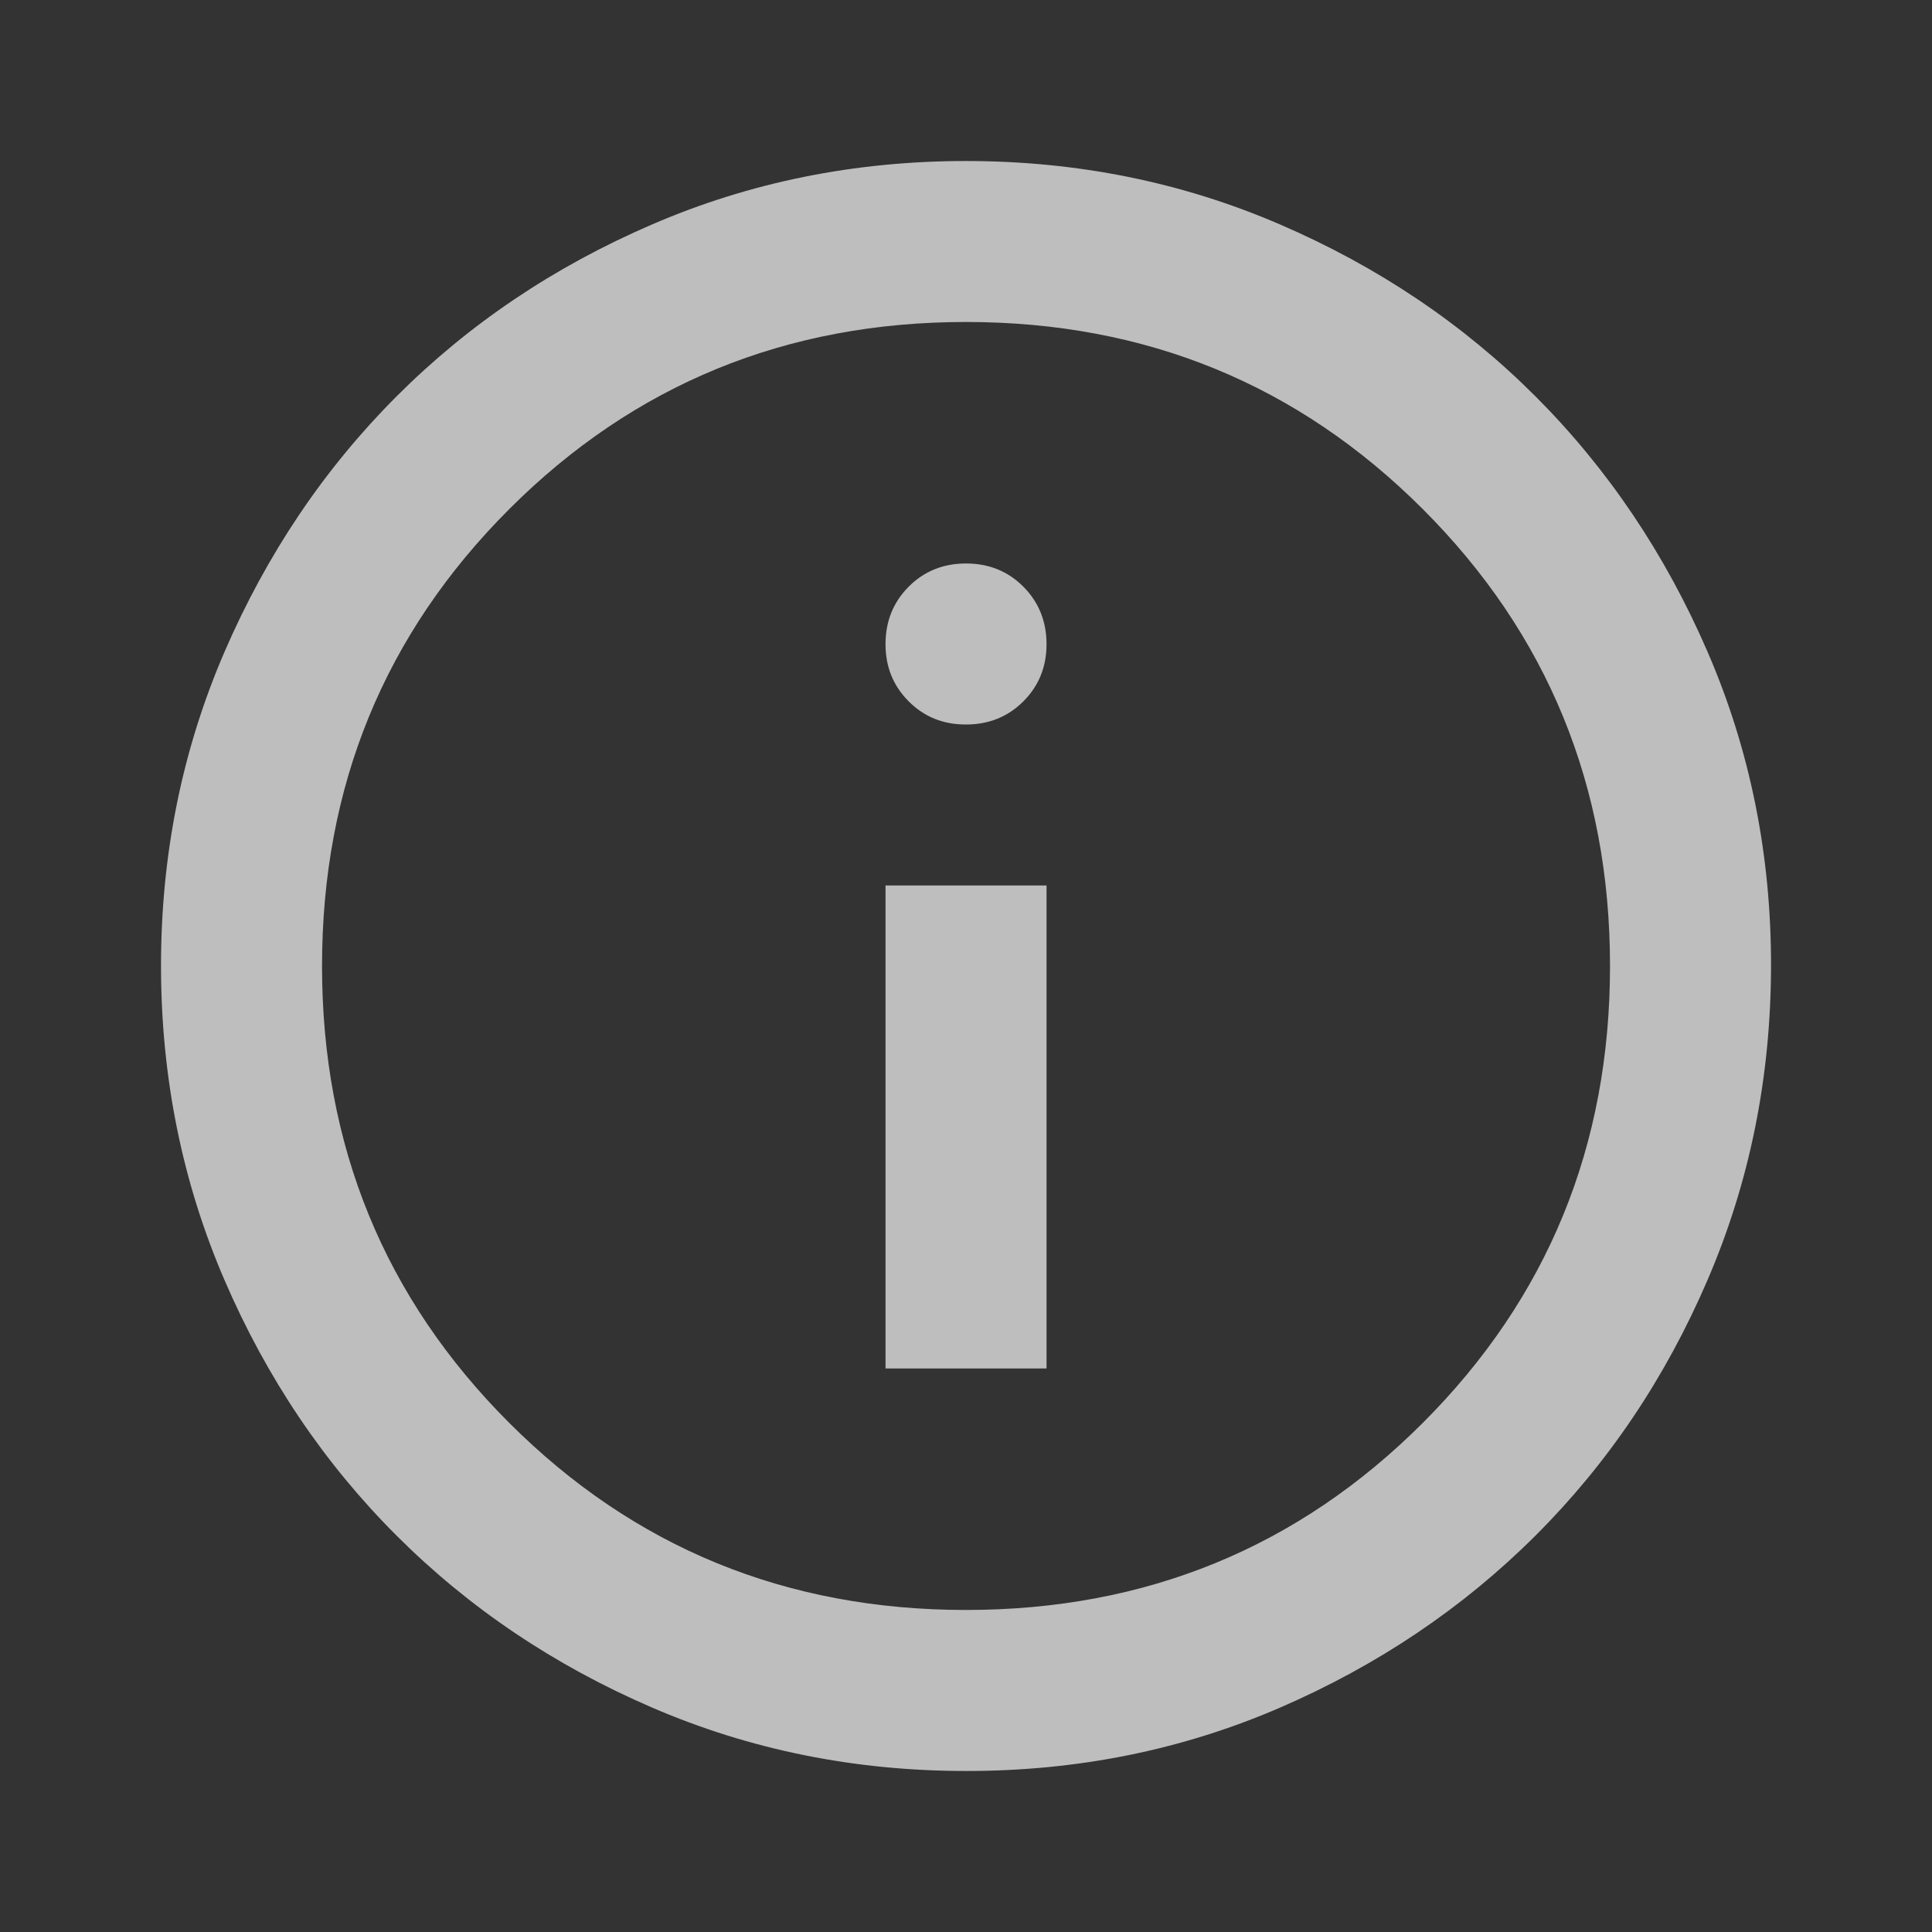<svg width="41" height="41" viewBox="0 0 41 41" fill="none" xmlns="http://www.w3.org/2000/svg">
    <rect x="0" y="0" width="41" height="41" fill="#333333" stroke="none"/>
    <g opacity="0.7">
<path d="M18.792 29.041H22.209V18.791H18.792V29.041ZM20.5 15.375C20.984 15.375 21.39 15.211 21.718 14.883C22.046 14.555 22.21 14.149 22.209 13.666C22.207 13.184 22.044 12.778 21.717 12.45C21.39 12.122 20.984 11.958 20.5 11.958C20.016 11.958 19.611 12.122 19.284 12.45C18.957 12.778 18.793 13.184 18.792 13.666C18.791 14.149 18.955 14.555 19.284 14.884C19.613 15.214 20.019 15.377 20.5 15.375ZM20.5 37.583C18.137 37.583 15.916 37.134 13.838 36.237C11.759 35.34 9.951 34.123 8.414 32.586C6.876 31.05 5.659 29.242 4.763 27.162C3.867 25.083 3.418 22.862 3.417 20.5C3.416 18.138 3.865 15.917 4.763 13.837C5.662 11.758 6.879 9.95 8.414 8.413C9.949 6.877 11.757 5.66 13.838 4.763C15.919 3.865 18.139 3.417 20.5 3.417C22.861 3.417 25.082 3.865 27.163 4.763C29.244 5.66 31.052 6.877 32.587 8.413C34.122 9.95 35.34 11.758 36.239 13.837C37.139 15.917 37.587 18.138 37.584 20.5C37.58 22.862 37.132 25.083 36.237 27.162C35.343 29.242 34.127 31.05 32.587 32.586C31.047 34.123 29.239 35.34 27.163 36.239C25.087 37.137 22.866 37.585 20.5 37.583ZM20.5 34.166C24.316 34.166 27.547 32.843 30.195 30.195C32.843 27.547 34.167 24.315 34.167 20.5C34.167 16.685 32.843 13.453 30.195 10.805C27.547 8.157 24.316 6.833 20.5 6.833C16.685 6.833 13.454 8.157 10.806 10.805C8.158 13.453 6.834 16.685 6.834 20.5C6.834 24.315 8.158 27.547 10.806 30.195C13.454 32.843 16.685 34.166 20.5 34.166Z" fill="#FAFAFA"/>
    </g>
</svg>
